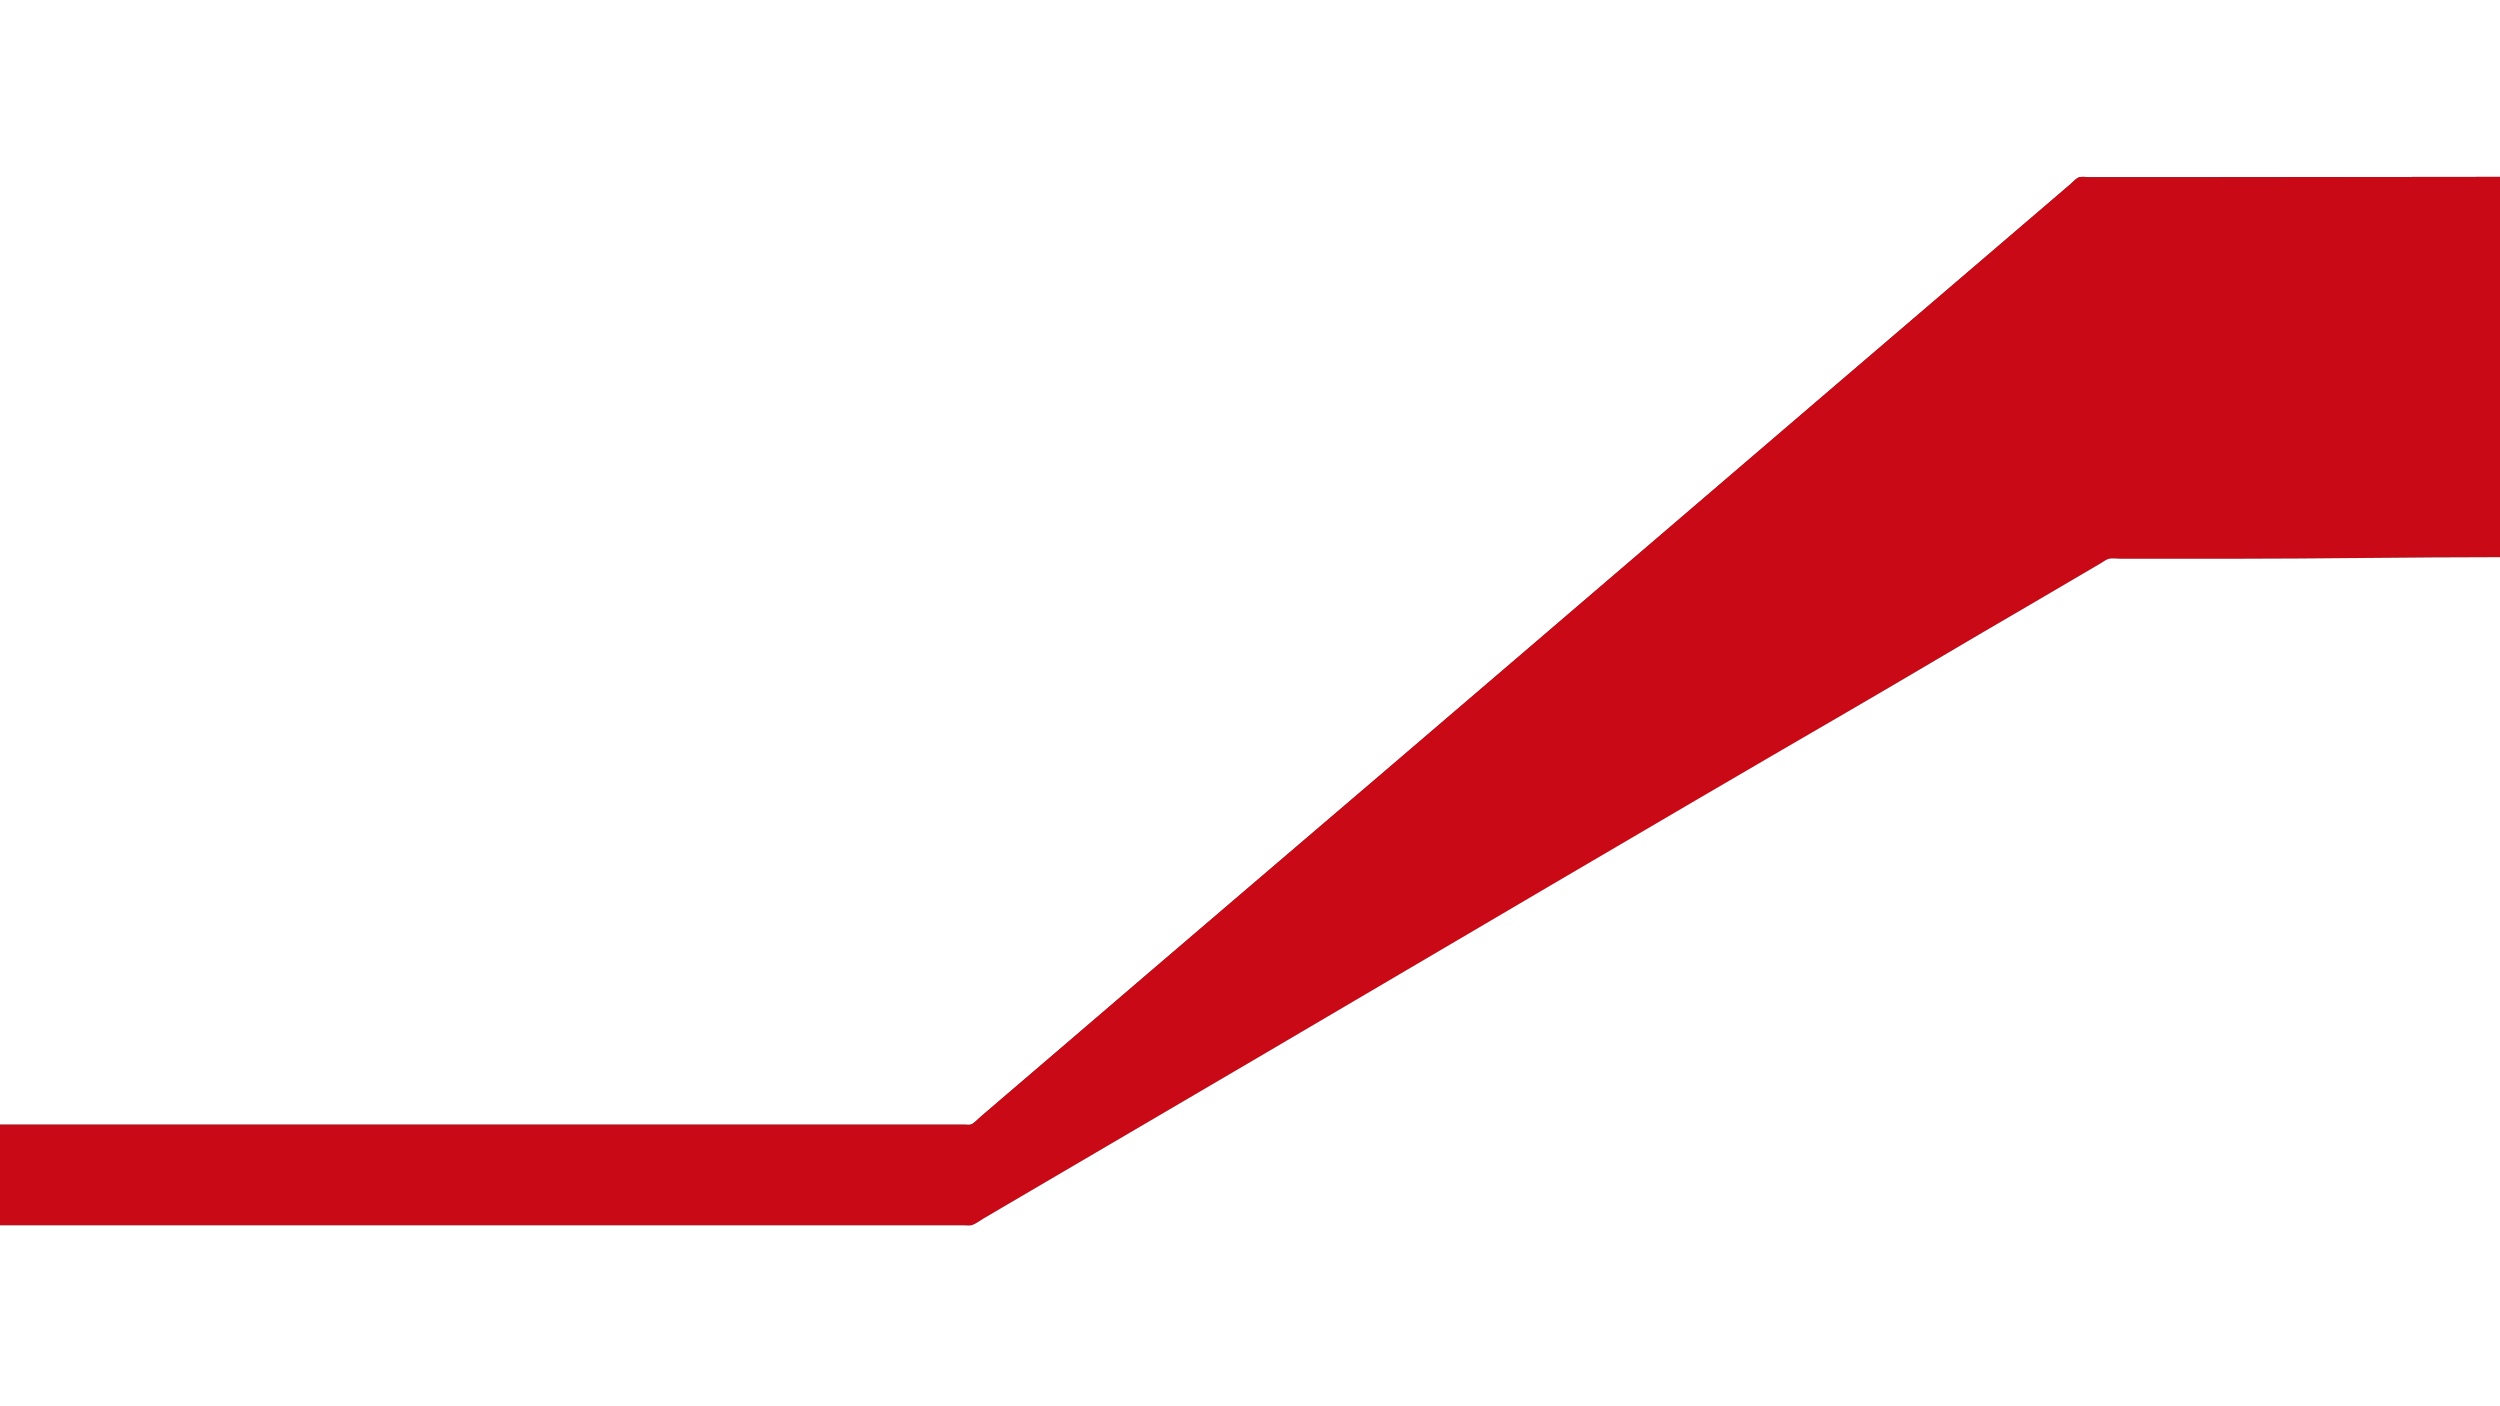 <?xml version="1.0" encoding="UTF-8"?> <svg xmlns="http://www.w3.org/2000/svg" xmlns:xlink="http://www.w3.org/1999/xlink" height="4500.0px" width="8000.0px" version="1.1" id="5713661c-c2d2-11ef-a158-a8a1598cb569"><rect width="100%" height="100%" fill="#333333" stroke="none"/><g><path style="fill:#ffffff;" d="M 0.0,0.0 L 0.0,3599.0 2251.0,3599.0 2872.0,3599.0 3043.0,3599.0 3089.0,3599.0 C 3095.3,3599.0 3104.29,3600.62 3110.0,3597.57 3120.16,3592.12 3129.27,3581.64 3138.0,3574.13 L 3195.0,3525.27 3382.0,3365.27 C 3578.67,3196.94 3775.02,3028.23 3972.0,2860.27 4585.89,2336.82 5198.07,1811.33 5811.0,1286.73 L 6393.0,788.729 6573.0,634.729 6627.0,588.421 C 6634.52,582.018 6642.89,571.87 6652.0,567.938 6660.94,564.082 6676.32,567.0 6686.0,567.0 L 6765.0,567.0 7041.0,567.0 8000.0,566.0 8000.0,0.0 0.0,0.0 Z"></path><path style="fill:#c90915;" d="M 0.0,3599.0 L 0.0,3921.0 2187.0,3921.0 2836.0,3921.0 3028.0,3921.0 3085.0,3921.0 C 3093.16,3921.0 3104.25,3922.94 3112.0,3920.18 3124.03,3915.9 3136.05,3906.57 3147.0,3900.0 L 3210.0,3863.01 3406.0,3748.01 4013.0,3392.01 C 4645.4,3020.55 5278.62,2650.46 5911.0,2278.99 6103.25,2166.06 6295.16,2052.5 6488.0,1940.58 L 6667.0,1835.58 6723.0,1802.72 C 6730.92,1798.2 6739.23,1791.28 6748.0,1788.65 6759.07,1785.33 6774.46,1788.0 6786.0,1788.0 L 6869.0,1788.0 7140.0,1788.0 C 7426.7,1788.0 7713.3,1783.0 8000.0,1783.0 L 8000.0,566.0 7040.0,567.0 6764.0,567.0 6685.0,567.0 C 6675.32,567.0 6659.94,564.082 6651.0,567.938 6641.89,571.869 6633.52,582.018 6626.0,588.421 L 6572.0,634.729 6392.0,788.729 5810.0,1286.73 C 5197.08,1811.32 4584.9,2336.81 3971.0,2860.27 3774.02,3028.23 3577.67,3196.94 3381.0,3365.27 L 3194.0,3525.27 3137.0,3574.13 C 3128.27,3581.64 3119.16,3592.12 3109.0,3597.57 3103.29,3600.62 3094.3,3599.0 3088.0,3599.0 L 3041.0,3599.0 2870.0,3599.0 2250.0,3599.0 0.0,3599.0 Z"></path><path style="fill:#ffffff;" d="M 0.0,3921.0 L 0.0,4500.0 8000.0,4500.0 8000.0,1783.0 C 7712.96,1783.0 7426.03,1788.0 7139.0,1788.0 L 6868.0,1788.0 6785.0,1788.0 C 6773.46,1788.0 6758.07,1785.33 6747.0,1788.65 6738.23,1791.28 6729.92,1798.2 6722.0,1802.72 L 6666.0,1835.58 6487.0,1940.58 C 6293.82,2052.69 6102.18,2167.46 5909.0,2279.58 5275.03,2647.52 4644.04,3020.76 4012.0,3392.01 L 3405.0,3748.01 3209.0,3863.01 3146.0,3900.0 C 3135.05,3906.57 3123.03,3915.9 3111.0,3920.18 3103.25,3922.94 3092.16,3921.0 3084.0,3921.0 L 3027.0,3921.0 2835.0,3921.0 2186.0,3921.0 0.0,3921.0 Z"></path></g></svg> 